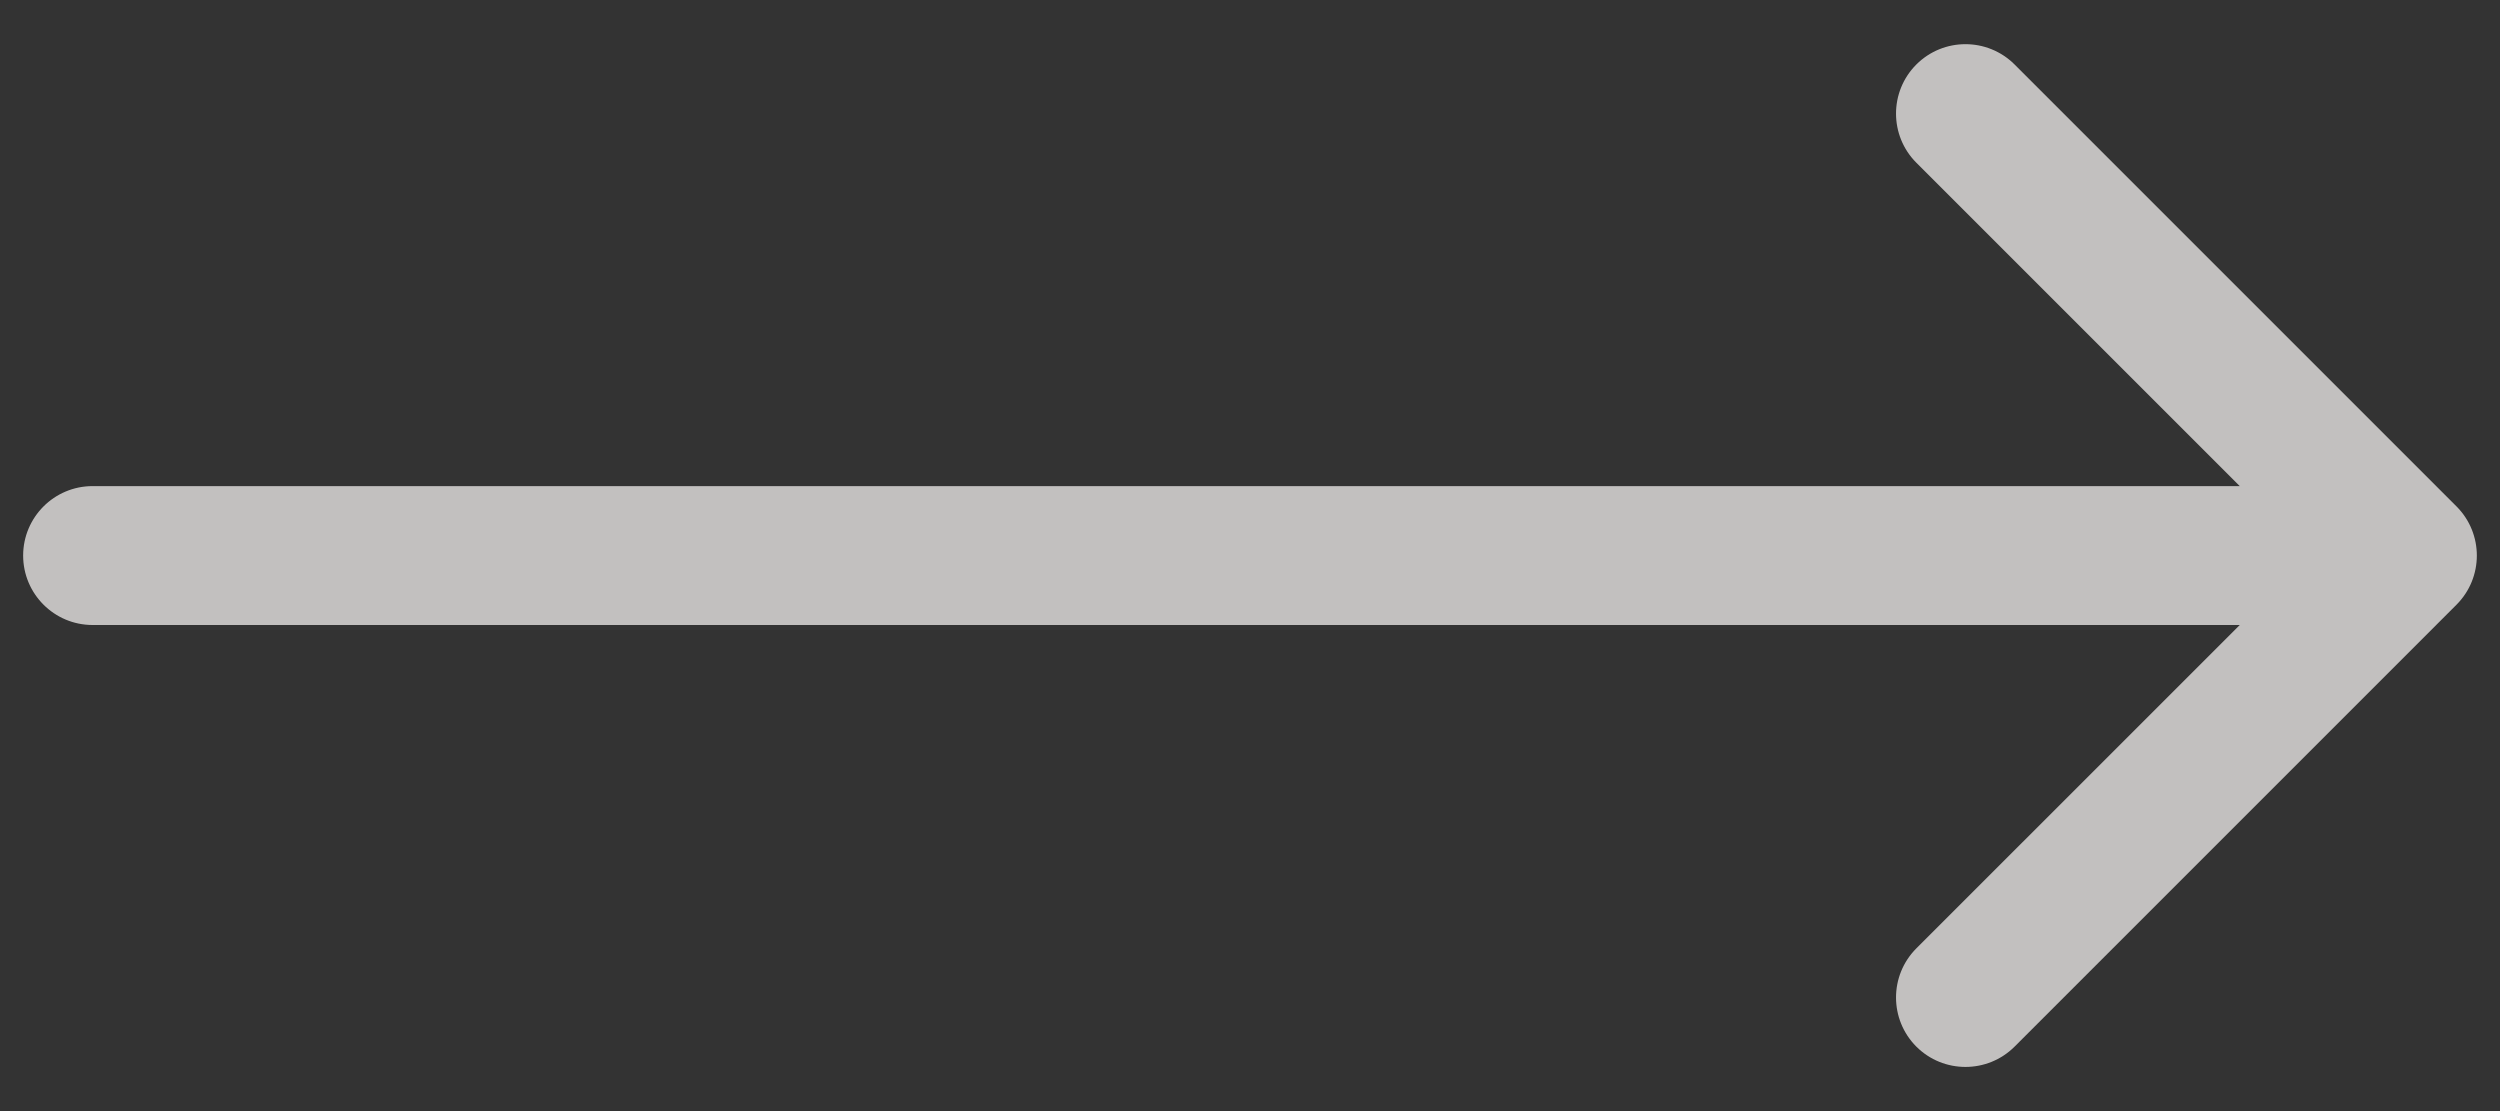 <?xml version="1.0" encoding="UTF-8"?> <svg xmlns="http://www.w3.org/2000/svg" width="54" height="24" viewBox="0 0 54 24" fill="none"><rect x="0" y="0" width="54" height="24" fill="#333333" stroke="none"/> <path d="M2 10.5C1.172 10.5 0.5 11.172 0.5 12C0.5 12.828 1.172 13.5 2 13.5V10.5ZM53.061 13.061C53.646 12.475 53.646 11.525 53.061 10.939L43.515 1.393C42.929 0.808 41.979 0.808 41.393 1.393C40.808 1.979 40.808 2.929 41.393 3.515L49.879 12L41.393 20.485C40.808 21.071 40.808 22.021 41.393 22.607C41.979 23.192 42.929 23.192 43.515 22.607L53.061 13.061ZM2 13.5H52V10.5H2V13.5Z" fill="#FFFCFB" fill-opacity="0.7"></path> </svg> 